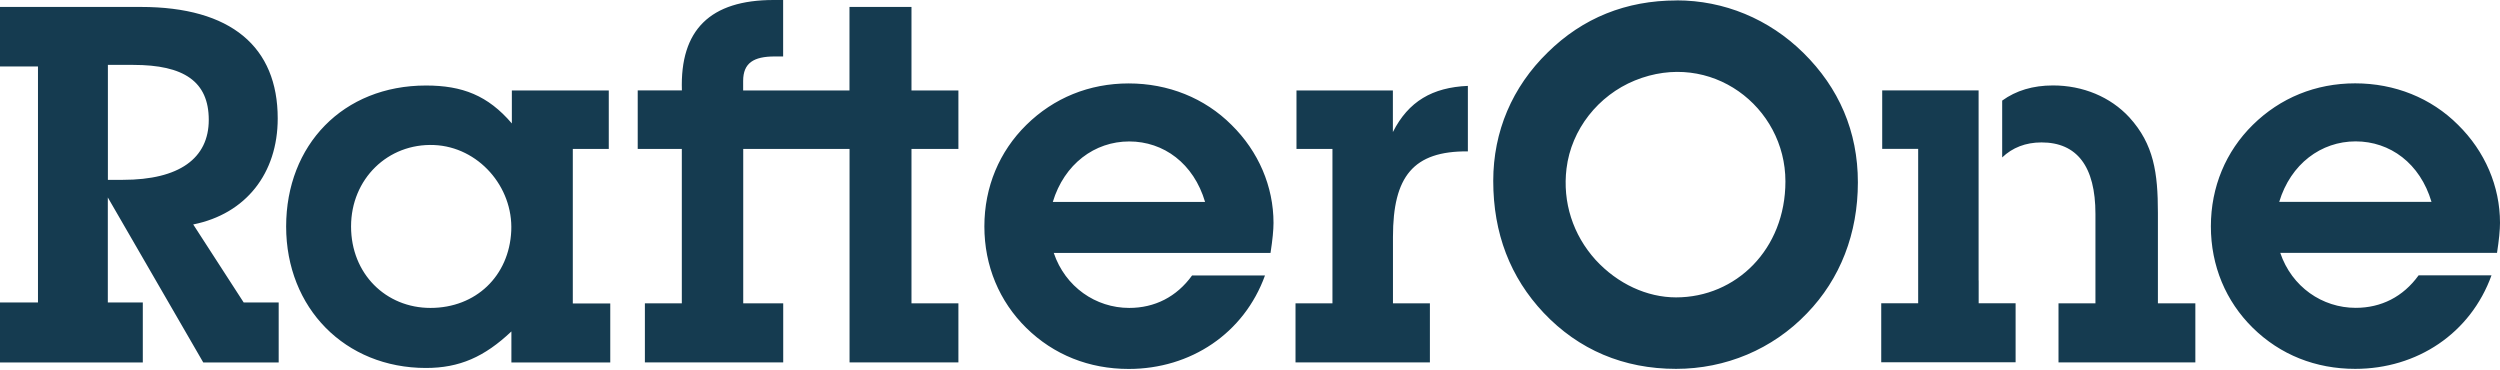 <svg width="243" height="36" viewBox="0 0 243 36" fill="none" xmlns="http://www.w3.org/2000/svg">
<path d="M18.791 21.814C23.89 20.79 26.994 16.856 26.994 11.513C26.994 4.566 22.475 0.675 13.693 0.675H0V6.461H3.691V29.4H0V35.229H13.881V29.4H10.48V19.193L19.756 35.229H27.088V29.4H23.686L18.784 21.821L18.791 21.814ZM10.487 17.488V6.308H12.96C17.863 6.308 20.292 7.913 20.292 11.651C20.292 15.389 17.428 17.48 11.945 17.48H10.487V17.488ZM55.677 14.475H59.173V8.791H49.752V11.999C47.424 9.277 44.943 8.312 41.404 8.312C33.347 8.312 27.813 14.09 27.813 22.017C27.813 29.944 33.542 35.766 41.404 35.766C44.653 35.766 47.083 34.699 49.708 32.216V35.229H59.318V29.494H55.677V14.482V14.475ZM41.839 29.93C37.517 29.93 34.123 26.627 34.123 22.01C34.123 17.393 37.705 13.909 42.195 14.097C46.495 14.279 49.889 18.148 49.694 22.445C49.491 26.83 46.256 29.93 41.839 29.93ZM88.588 0.675H82.569V8.791H72.234V7.869C72.234 6.12 73.257 5.488 75.295 5.488H76.121V0H75.201C69.043 0 66.084 2.896 66.28 8.784H61.986V14.475H66.273V29.487H62.683V35.222H76.129V29.487H72.242V14.475H82.576V35.222H93.157V29.487H88.596V14.475H93.157V8.791H88.596V0.675H88.588ZM109.708 8.109C105.871 8.109 102.426 9.517 99.757 12.145C97.139 14.722 95.681 18.17 95.681 22.01C95.681 25.85 97.139 29.298 99.757 31.875C102.426 34.496 105.871 35.861 109.708 35.861C115.727 35.861 120.92 32.412 122.958 26.772H115.872C114.364 28.863 112.231 29.93 109.758 29.93C106.509 29.93 103.543 27.89 102.426 24.587H123.494C123.69 23.324 123.785 22.351 123.785 21.669C123.785 18.119 122.327 14.722 119.709 12.145C117.091 9.524 113.544 8.109 109.708 8.109ZM102.332 19.629C103.449 15.934 106.408 13.749 109.758 13.749C113.109 13.749 116.024 15.883 117.134 19.629H102.325H102.332ZM135.388 12.827V8.791H126.018V14.475H129.514V29.487H125.924V35.222H138.986V29.487H135.396V23.026C135.396 17.139 137.376 14.671 142.677 14.714V8.348C139.232 8.493 136.897 9.858 135.396 12.82L135.388 12.827ZM162.962 0.044C158.06 0.044 153.839 1.742 150.437 5.096C146.992 8.45 145.143 12.776 145.143 17.582C145.143 22.685 146.796 26.961 150.046 30.409C153.447 34.002 157.813 35.853 162.911 35.853C167.72 35.853 172.282 33.959 175.632 30.46C178.881 27.106 180.586 22.685 180.586 17.727C180.586 12.769 178.743 8.544 175.291 5.14C171.941 1.837 167.575 0.036 162.962 0.036V0.044ZM162.911 28.906C160.097 28.906 157.233 27.592 155.093 25.262C152.889 22.823 151.866 19.658 152.265 16.384C152.729 12.573 155.354 9.277 158.901 7.825C166.284 4.813 173.543 10.366 173.543 17.633C173.543 24.238 168.735 28.906 162.911 28.906ZM243 21.662C243 18.112 241.542 14.714 238.924 12.137C236.306 9.517 232.76 8.101 228.923 8.101C225.087 8.101 221.642 9.51 218.973 12.137C216.355 14.714 214.897 18.163 214.897 22.003C214.897 25.843 216.355 29.291 218.973 31.868C221.642 34.489 225.087 35.853 228.923 35.853C234.943 35.853 240.135 32.405 242.173 26.765H235.088C233.579 28.855 231.447 29.922 228.974 29.922C225.725 29.922 222.758 27.883 221.642 24.58H242.71C242.906 23.317 243 22.344 243 21.662ZM221.54 19.622C222.657 15.927 225.616 13.742 228.967 13.742C232.317 13.742 235.233 15.876 236.342 19.622H221.533H221.54ZM209.748 20.689C209.748 16.798 209.356 14.032 206.977 11.412C205.135 9.415 202.459 8.305 199.551 8.305C197.6 8.305 195.953 8.805 194.612 9.778V15.302C195.605 14.351 196.889 13.843 198.434 13.843C201.879 13.843 203.677 16.174 203.677 20.79V29.487H200.087V35.222H213.388V29.487H209.748V20.689ZM192.32 27.266V8.784H182.95V14.468H186.446V29.48H182.856V35.215H195.917V29.48H192.327V27.258L192.32 27.266Z" fill="#153B50"/>
</svg>
